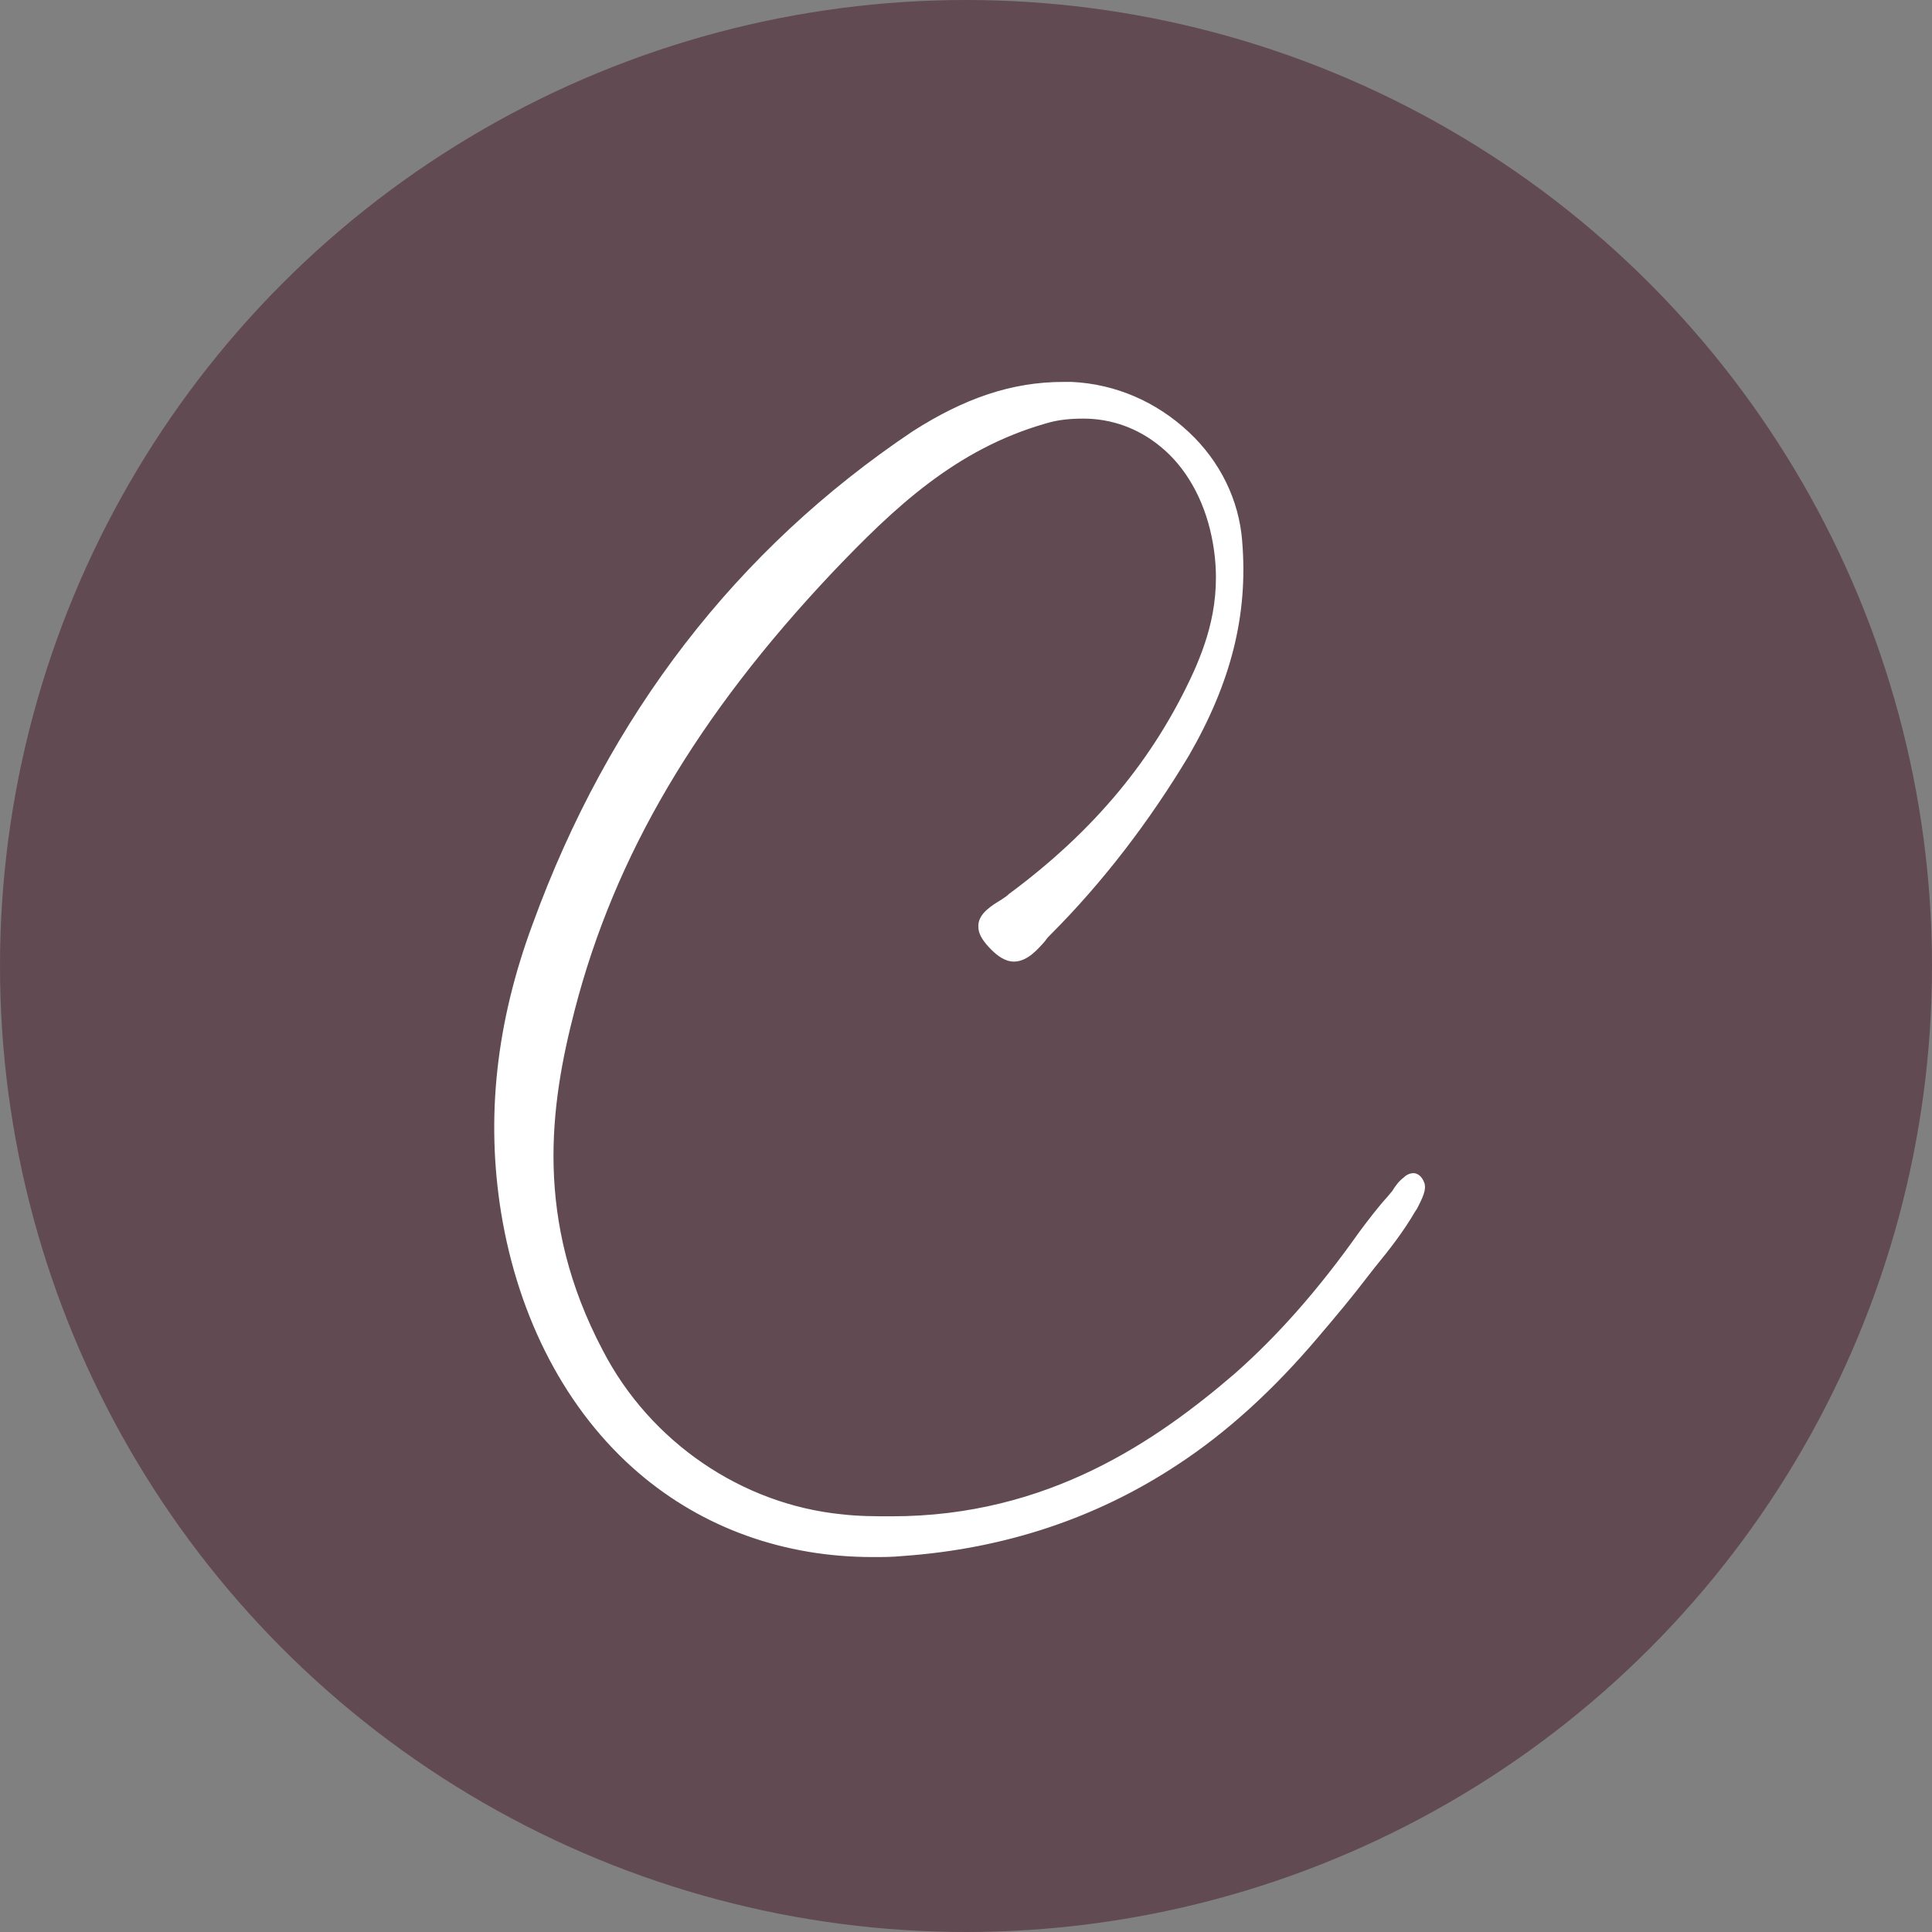 <svg width="86" height="86" viewBox="0 0 86 86" fill="none" xmlns="http://www.w3.org/2000/svg">
<rect x="0" y="0" width="86" height="86" fill="#808080" stroke="none"/>
<circle cx="43" cy="43" r="43" fill="#624A52"/>
<path d="M38.85 69.032C34.987 69.032 31.438 67.774 28.607 65.348C25.462 62.653 23.351 58.609 22.587 53.937C21.913 49.759 22.363 45.581 23.98 41.223C27.349 31.969 33.01 24.646 40.782 19.434C43.028 17.997 45.095 17.278 47.341 17.278H47.7C49.587 17.368 51.339 18.132 52.732 19.434C54.08 20.692 54.889 22.355 55.023 24.107C55.293 27.341 54.529 30.306 52.687 33.496C50.935 36.416 48.868 39.112 46.577 41.403C46.487 41.493 46.398 41.583 46.308 41.718C45.993 42.077 45.589 42.526 45.14 42.526C44.87 42.526 44.601 42.346 44.331 42.077C44.017 41.762 43.837 41.493 43.837 41.268C43.792 40.864 44.286 40.55 44.735 40.28C44.87 40.19 45.005 40.1 45.095 40.01C48.913 37.18 51.609 33.945 53.406 29.992C54.08 28.465 54.754 26.443 54.215 23.837C53.855 22.085 53.002 20.603 51.834 19.659C50.8 18.806 49.542 18.356 48.239 18.356C47.656 18.356 47.072 18.401 46.487 18.581C42.399 19.749 39.614 22.4 36.873 25.275C30.808 31.699 27.125 37.944 25.328 44.862C24.204 49.175 23.486 54.342 26.585 60.227C28.742 64.405 32.92 67.235 37.458 67.684C38.221 67.774 38.985 67.774 39.704 67.774C46.757 67.774 51.654 64.36 55.158 61.35C57.045 59.688 58.887 57.621 60.729 55.015C61.133 54.476 61.537 53.937 61.987 53.443L62.211 53.173C62.346 52.949 62.481 52.769 62.661 52.634C62.75 52.544 62.84 52.5 62.93 52.5C62.93 52.5 63.065 52.5 63.155 52.769C63.2 52.994 62.975 53.398 62.84 53.668L62.75 53.803C62.256 54.656 61.627 55.465 60.998 56.228L60.684 56.633C59.965 57.576 59.246 58.43 58.483 59.328C56.506 61.664 54.439 63.551 52.238 64.989C48.689 67.325 44.645 68.673 40.153 68.987C39.704 69.032 39.3 69.032 38.85 69.032Z" fill="white"/>
<path d="M23.973 41.223L24.234 41.32L24.234 41.319L23.973 41.223ZM40.775 19.434L40.625 19.2L40.62 19.203L40.775 19.434ZM47.694 17.278L47.707 17H47.694V17.278ZM55.016 24.107L54.739 24.128L54.739 24.13L55.016 24.107ZM52.68 33.496L52.919 33.639L52.921 33.635L52.68 33.496ZM46.301 41.718L46.51 41.901L46.522 41.887L46.532 41.872L46.301 41.718ZM43.83 41.268H44.108V41.253L44.106 41.238L43.83 41.268ZM44.728 40.28L44.872 40.519L44.883 40.511L44.728 40.28ZM45.088 40.01L44.922 39.787L44.906 39.799L44.891 39.814L45.088 40.01ZM53.399 29.992L53.652 30.107L53.654 30.104L53.399 29.992ZM51.827 19.659L51.65 19.874L51.652 19.875L51.827 19.659ZM46.48 18.581L46.557 18.848L46.562 18.847L46.48 18.581ZM26.578 60.227L26.826 60.099L26.825 60.097L26.578 60.227ZM37.45 67.684L37.483 67.408L37.478 67.408L37.45 67.684ZM55.151 61.35L55.332 61.561L55.335 61.559L55.151 61.35ZM60.722 55.015L60.499 54.849L60.495 54.855L60.722 55.015ZM61.98 53.443L62.186 53.63L62.193 53.621L61.98 53.443ZM62.204 53.173L62.418 53.352L62.432 53.335L62.443 53.317L62.204 53.173ZM62.654 52.634L62.82 52.857L62.836 52.845L62.85 52.831L62.654 52.634ZM63.148 52.769L63.42 52.715L63.417 52.698L63.412 52.681L63.148 52.769ZM62.833 53.668L63.065 53.822L63.074 53.807L63.082 53.792L62.833 53.668ZM62.743 53.802L62.512 53.648L62.503 53.663L62.743 53.802ZM60.991 56.228L60.776 56.051L60.772 56.058L60.991 56.228ZM60.677 56.633L60.457 56.462L60.456 56.464L60.677 56.633ZM40.146 68.987L40.127 68.71L40.118 68.71L40.146 68.987ZM38.843 68.754C35.042 68.754 31.558 67.517 28.781 65.137L28.419 65.559C31.303 68.031 34.917 69.31 38.843 69.31V68.754ZM28.781 65.137C25.694 62.491 23.61 58.511 22.855 53.892L22.306 53.981C23.078 58.707 25.217 62.814 28.419 65.559L28.781 65.137ZM22.855 53.892C22.189 49.766 22.631 45.637 24.234 41.32L23.712 41.127C22.08 45.525 21.623 49.752 22.306 53.981L22.855 53.892ZM24.234 41.319C27.584 32.117 33.209 24.842 40.93 19.666L40.62 19.203C32.797 24.449 27.1 31.821 23.712 41.128L24.234 41.319ZM40.925 19.669C43.139 18.252 45.154 17.556 47.334 17.556V17C45.021 17 42.903 17.742 40.625 19.2L40.925 19.669ZM47.334 17.556H47.694V17H47.334V17.556ZM47.68 17.556C49.498 17.642 51.189 18.378 52.535 19.638L52.915 19.231C51.476 17.885 49.662 17.093 47.707 17L47.68 17.556ZM52.535 19.638C53.834 20.85 54.61 22.448 54.739 24.128L55.294 24.085C55.153 22.261 54.312 20.535 52.915 19.231L52.535 19.638ZM54.739 24.13C55.003 27.299 54.258 30.208 52.439 33.357L52.921 33.635C54.786 30.405 55.569 27.384 55.293 24.084L54.739 24.13ZM52.442 33.353C50.7 36.256 48.647 38.933 46.374 41.206L46.767 41.6C49.076 39.291 51.156 36.577 52.919 33.639L52.442 33.353ZM46.374 41.206C46.283 41.297 46.176 41.403 46.069 41.563L46.532 41.872C46.605 41.762 46.677 41.689 46.767 41.6L46.374 41.206ZM46.091 41.534C45.933 41.716 45.768 41.9 45.593 42.039C45.417 42.181 45.265 42.248 45.133 42.248V42.804C45.45 42.804 45.725 42.647 45.941 42.474C46.16 42.299 46.355 42.078 46.51 41.901L46.091 41.534ZM45.133 42.248C44.982 42.248 44.783 42.142 44.521 41.88L44.127 42.274C44.405 42.551 44.744 42.804 45.133 42.804V42.248ZM44.521 41.88C44.371 41.731 44.264 41.602 44.195 41.492C44.125 41.379 44.108 41.308 44.108 41.268H43.552C43.552 41.453 43.625 41.629 43.723 41.786C43.823 41.946 43.962 42.109 44.127 42.274L44.521 41.88ZM44.106 41.238C44.099 41.168 44.131 41.069 44.284 40.927C44.433 40.787 44.644 40.656 44.872 40.519L44.585 40.041C44.364 40.174 44.103 40.334 43.904 40.52C43.708 40.703 43.516 40.965 43.553 41.299L44.106 41.238ZM44.883 40.511C45.01 40.427 45.171 40.321 45.284 40.207L44.891 39.814C44.825 39.88 44.717 39.953 44.574 40.048L44.883 40.511ZM45.253 40.234C49.106 37.379 51.834 34.108 53.652 30.107L53.146 29.877C51.37 33.783 48.707 36.982 44.922 39.787L45.253 40.234ZM53.654 30.104C54.338 28.553 55.036 26.468 54.48 23.781L53.935 23.893C54.458 26.417 53.808 28.376 53.145 29.88L53.654 30.104ZM54.48 23.781C54.11 21.977 53.228 20.433 52.001 19.443L51.652 19.875C52.761 20.772 53.586 22.193 53.935 23.893L54.48 23.781ZM52.004 19.445C50.921 18.55 49.6 18.078 48.233 18.078V18.634C49.47 18.634 50.666 19.061 51.65 19.874L52.004 19.445ZM48.233 18.078C47.635 18.078 47.02 18.124 46.399 18.315L46.562 18.847C47.109 18.679 47.662 18.634 48.233 18.634V18.078ZM46.404 18.314C42.238 19.504 39.408 22.206 36.665 25.083L37.068 25.467C39.806 22.594 42.547 19.994 46.557 18.848L46.404 18.314ZM36.665 25.083C30.576 31.533 26.863 37.819 25.051 44.792L25.59 44.932C27.372 38.069 31.027 31.865 37.068 25.467L36.665 25.083ZM25.051 44.792C23.921 49.134 23.186 54.382 26.332 60.356L26.825 60.097C23.772 54.301 24.474 49.216 25.59 44.932L25.051 44.792ZM26.331 60.354C28.53 64.615 32.791 67.502 37.423 67.961L37.478 67.408C33.035 66.968 28.939 64.195 26.826 60.099L26.331 60.354ZM37.418 67.961C38.2 68.053 38.98 68.052 39.697 68.052V67.496C38.975 67.496 38.228 67.496 37.483 67.408L37.418 67.961ZM39.697 68.052C46.849 68.052 51.81 64.587 55.332 61.561L54.97 61.139C51.484 64.133 46.651 67.496 39.697 67.496V68.052ZM55.335 61.559C57.24 59.88 59.096 57.796 60.949 55.176L60.495 54.855C58.663 57.446 56.835 59.495 54.967 61.141L55.335 61.559ZM60.944 55.182C61.35 54.641 61.747 54.113 62.186 53.63L61.774 53.256C61.314 53.761 60.902 54.311 60.499 54.849L60.944 55.182ZM62.193 53.621L62.418 53.352L61.991 52.995L61.766 53.265L62.193 53.621ZM62.443 53.317C62.57 53.104 62.683 52.96 62.82 52.857L62.487 52.412C62.265 52.578 62.108 52.794 61.966 53.03L62.443 53.317ZM62.85 52.831C62.91 52.772 62.933 52.778 62.923 52.778V52.221C62.733 52.221 62.577 52.318 62.457 52.438L62.85 52.831ZM62.923 52.5C62.923 52.778 62.923 52.778 62.923 52.778H62.921L62.919 52.778H62.915L62.907 52.777C62.901 52.777 62.896 52.776 62.892 52.776C62.882 52.774 62.873 52.773 62.866 52.77C62.85 52.765 62.84 52.759 62.835 52.756C62.824 52.748 62.852 52.762 62.884 52.857L63.412 52.681C63.353 52.507 63.27 52.386 63.169 52.311C63.119 52.273 63.069 52.251 63.026 52.237C63.004 52.231 62.984 52.227 62.967 52.225C62.958 52.223 62.95 52.223 62.943 52.222C62.939 52.222 62.936 52.222 62.932 52.222L62.928 52.221H62.925H62.923C62.923 52.221 62.923 52.221 62.923 52.5ZM62.875 52.824C62.875 52.824 62.876 52.828 62.875 52.843C62.874 52.858 62.871 52.878 62.865 52.904C62.853 52.957 62.831 53.021 62.801 53.095C62.739 53.246 62.657 53.399 62.584 53.543L63.082 53.792C63.145 53.667 63.242 53.483 63.315 53.308C63.352 53.219 63.386 53.123 63.408 53.028C63.428 52.937 63.443 52.826 63.42 52.715L62.875 52.824ZM62.602 53.513L62.512 53.648L62.975 53.957L63.065 53.822L62.602 53.513ZM62.503 53.663C62.02 54.496 61.403 55.29 60.776 56.051L61.206 56.405C61.837 55.639 62.478 54.816 62.984 53.942L62.503 53.663ZM60.772 56.058L60.457 56.462L60.896 56.803L61.211 56.399L60.772 56.058ZM60.456 56.464C59.742 57.401 59.027 58.25 58.264 59.148L58.687 59.508C59.451 58.61 60.174 57.751 60.898 56.801L60.456 56.464ZM58.264 59.148C56.301 61.468 54.254 63.336 52.079 64.756L52.383 65.222C54.611 63.767 56.697 61.861 58.687 59.508L58.264 59.148ZM52.079 64.756C48.572 67.065 44.574 68.398 40.127 68.71L40.166 69.265C44.703 68.947 48.792 67.585 52.383 65.222L52.079 64.756ZM40.118 68.71C39.685 68.754 39.294 68.754 38.843 68.754V69.31C39.291 69.31 39.709 69.311 40.174 69.264L40.118 68.71Z" fill="white"/>
</svg>
